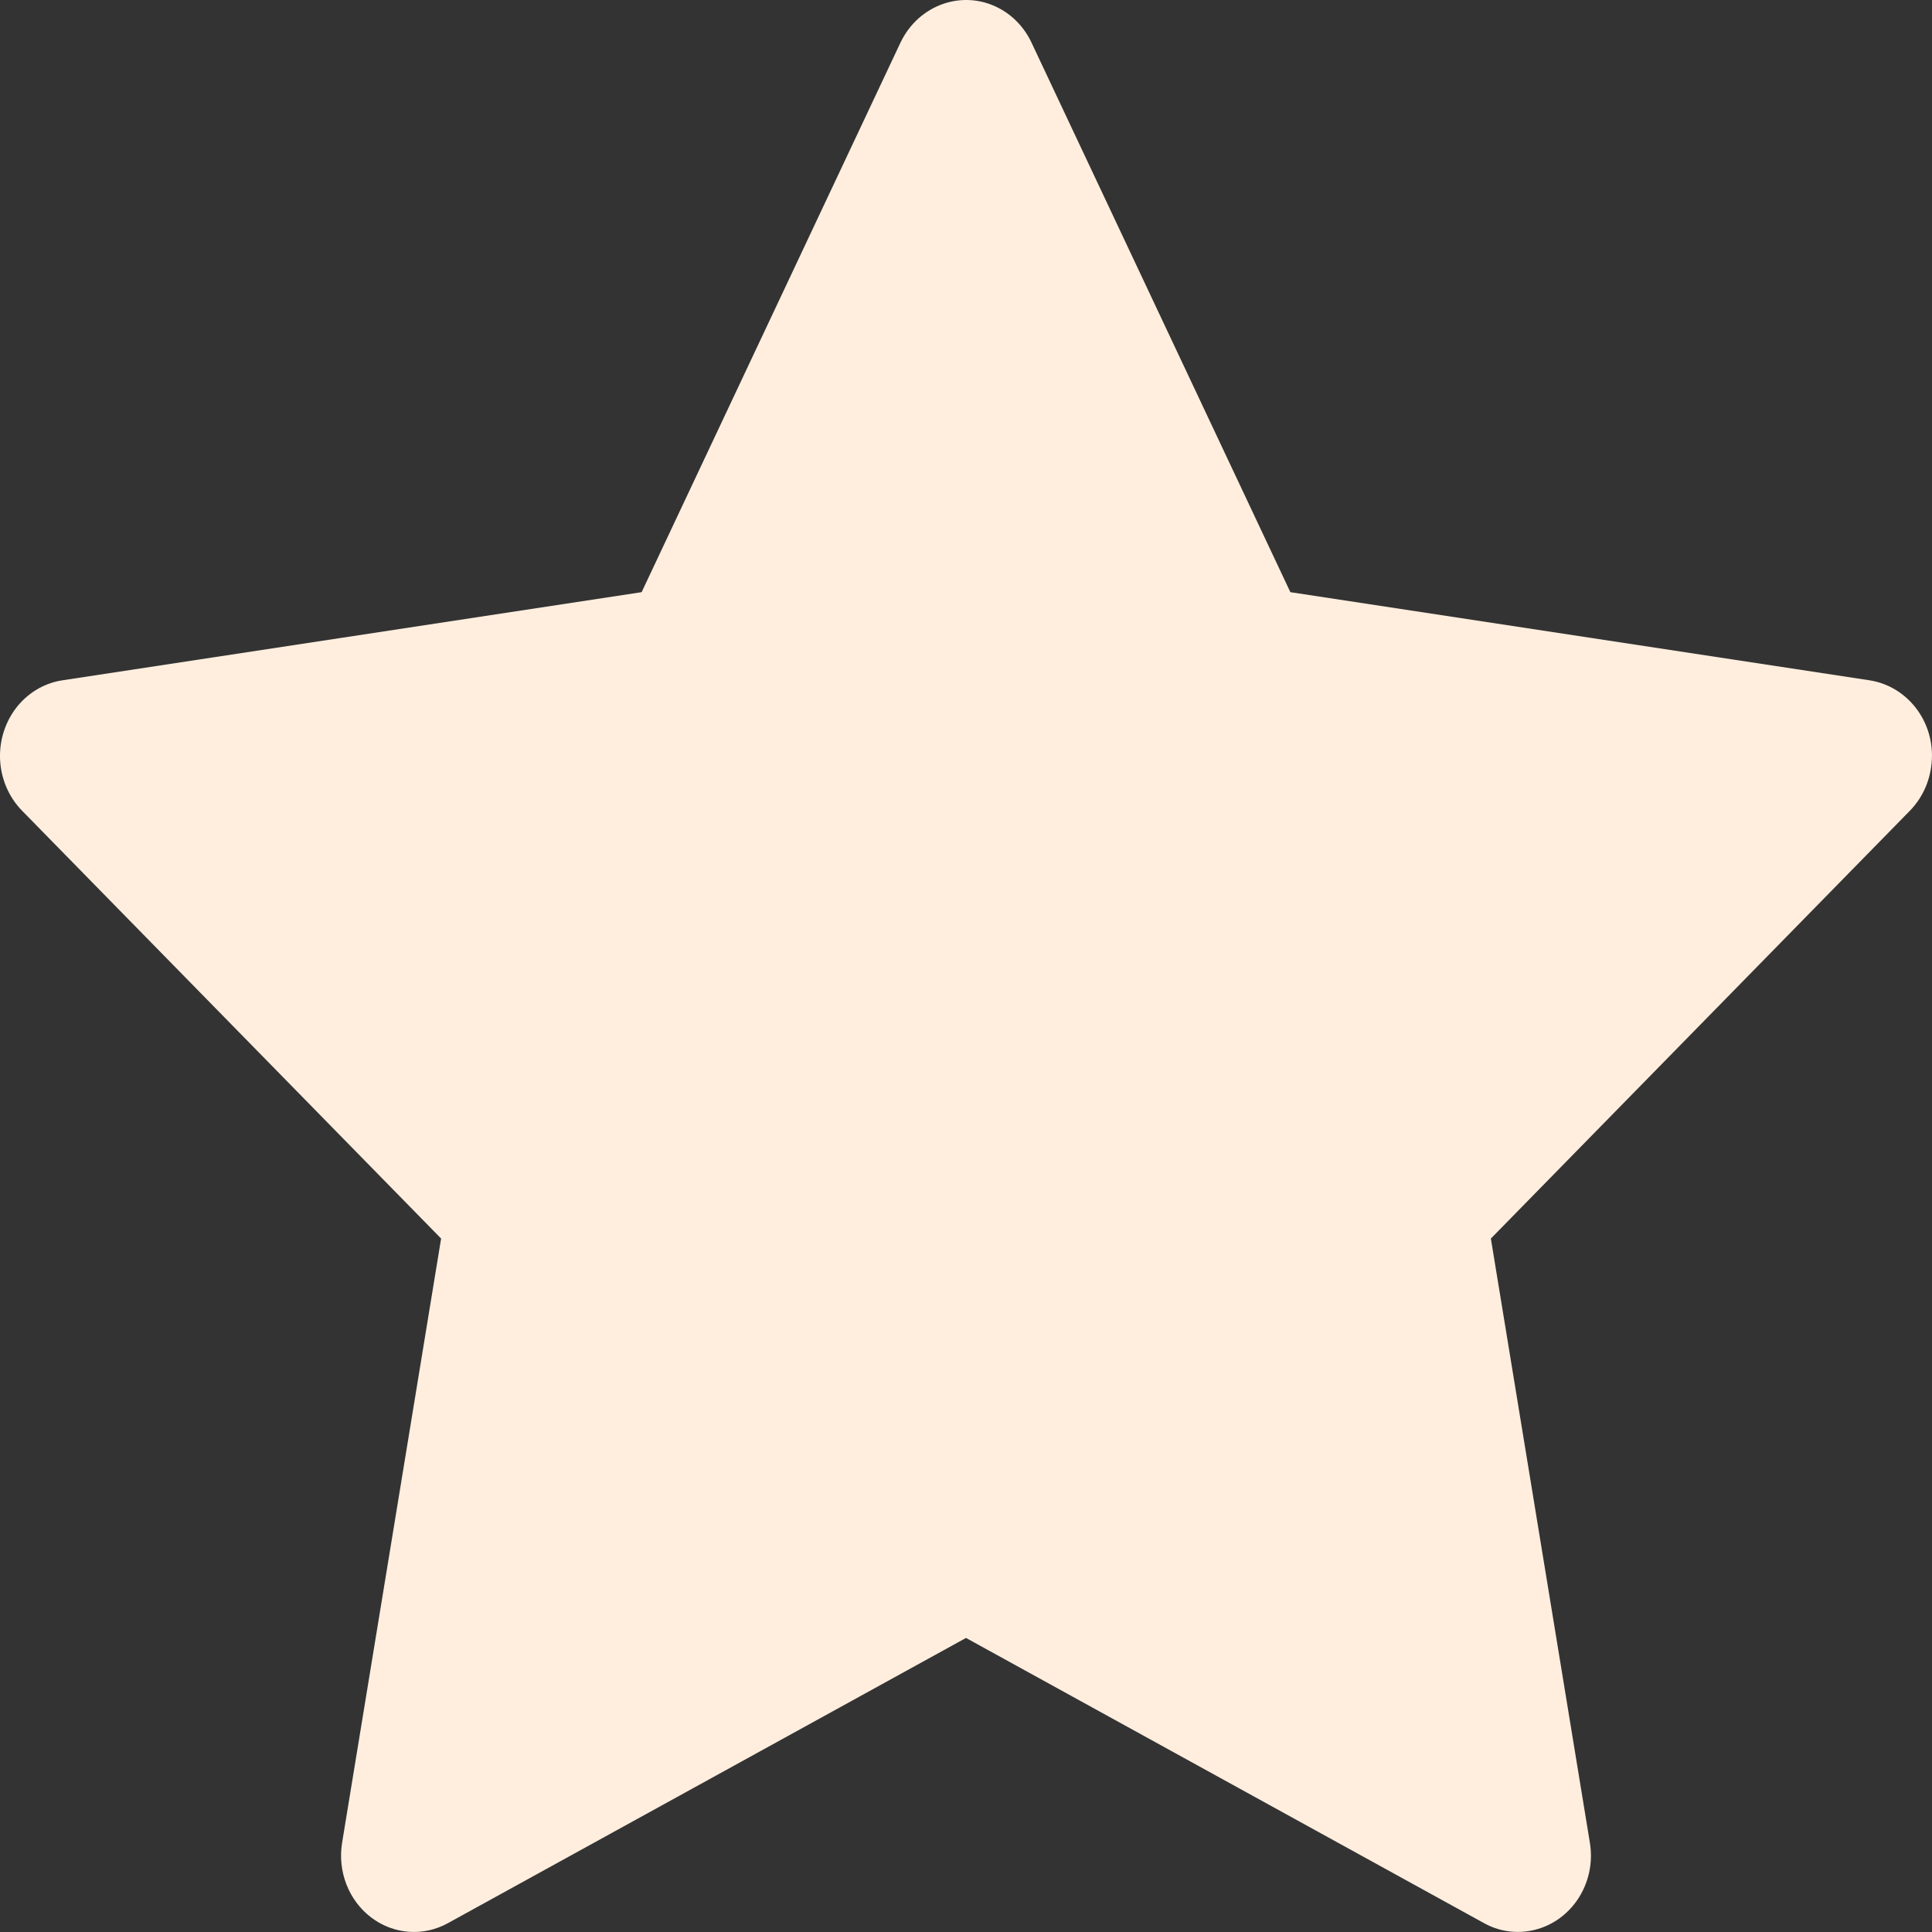 <?xml version="1.0" encoding="UTF-8"?> <svg xmlns="http://www.w3.org/2000/svg" width="113" height="113" viewBox="0 0 113 113" fill="none"><rect x="0" y="0" width="113" height="113" fill="#333333" stroke="none"/> <path d="M109.346 39.79L75.472 34.635L60.329 2.487C59.915 1.607 59.235 0.894 58.394 0.461C56.286 -0.629 53.724 0.279 52.67 2.487L37.528 34.635L3.653 39.79C2.719 39.93 1.865 40.391 1.211 41.089C0.421 41.94 -0.015 43.084 0 44.271C0.015 45.458 0.48 46.59 1.291 47.418L25.8 72.441L20.01 107.774C19.874 108.596 19.961 109.441 20.261 110.214C20.56 110.987 21.061 111.656 21.705 112.147C22.35 112.637 23.112 112.928 23.907 112.987C24.701 113.047 25.496 112.872 26.2 112.482L56.5 95.801L86.799 112.482C87.626 112.943 88.587 113.097 89.507 112.929C91.829 112.51 93.39 110.205 92.989 107.774L87.199 72.441L111.708 47.418C112.375 46.734 112.815 45.84 112.949 44.862C113.309 42.417 111.681 40.153 109.346 39.79Z" fill="#FFEEDE"></path> </svg> 